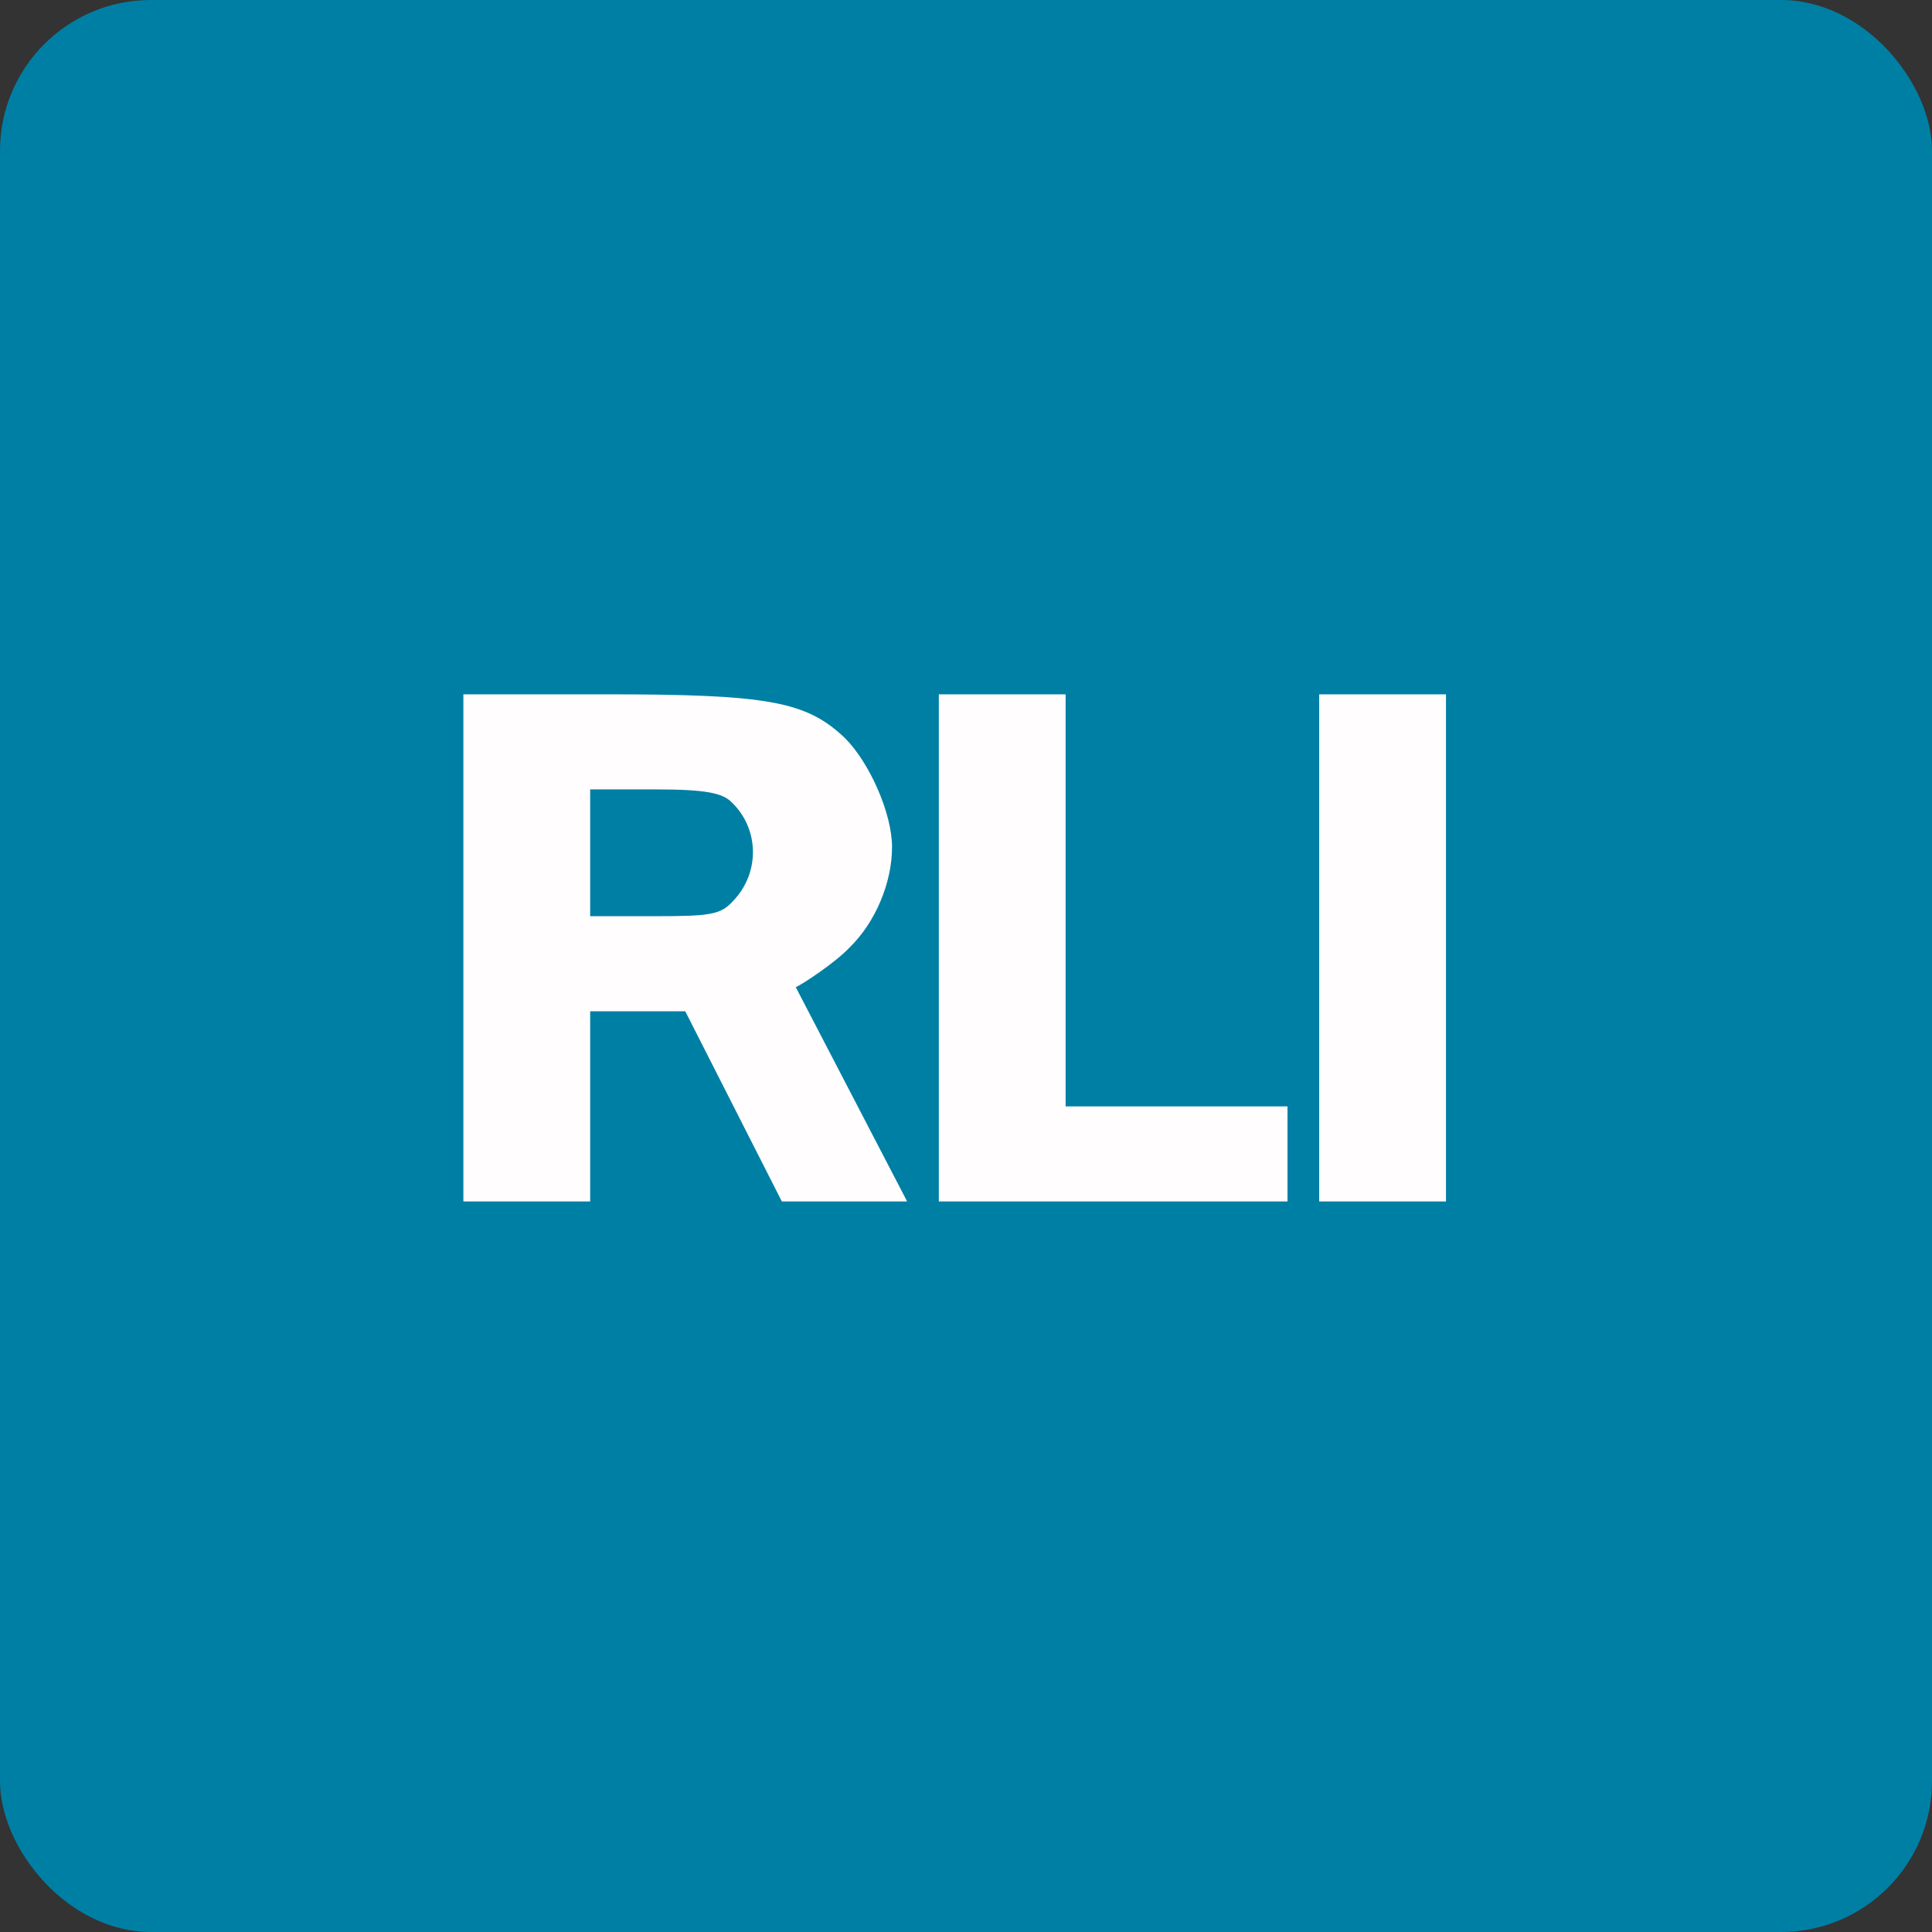 <!-- by FastBull --><svg xmlns="http://www.w3.org/2000/svg" width="64" height="64" viewBox="0 0 64 64"><rect x="0" y="0" width="64" height="64" fill="#333333" stroke="none"/><rect x="0" y="0" width="64" height="64" rx="5" ry="5" fill="#007fa5" /><path fill="#007fa5" d="M 2.75,2 L 61.55,2 L 61.55,60.80 L 2.75,60.80 L 2.75,2" /><path d="M 15.35,39.80 L 19.55,39.80 L 19.55,33.50 L 22.70,33.50 L 25.90,39.80 L 30.05,39.80 L 26.36,32.70 C 26.55,32.63 27.68,31.88 28.13,31.40 C 29,30.56 29.55,29.24 29.55,28.06 C 29.55,26.95 28.81,25.27 27.99,24.45 C 26.71,23.23 25.45,23 20.04,23 L 15.35,23 L 15.35,39.80 M 24.22,26.56 C 25.15,27.43 25.19,28.90 24.29,29.84 C 23.87,30.31 23.52,30.35 21.65,30.35 L 19.55,30.35 L 19.55,26.15 L 21.72,26.15 C 23.37,26.15 23.92,26.27 24.22,26.56 L 24.22,26.56 M 31.10,39.80 L 42.65,39.80 L 42.65,36.65 L 35.30,36.65 L 35.30,23 L 31.10,23 L 31.10,39.80 M 43.70,39.80 L 47.90,39.80 L 47.90,23 L 43.70,23 L 43.70,39.80" fill="#fffdfe" /></svg>
